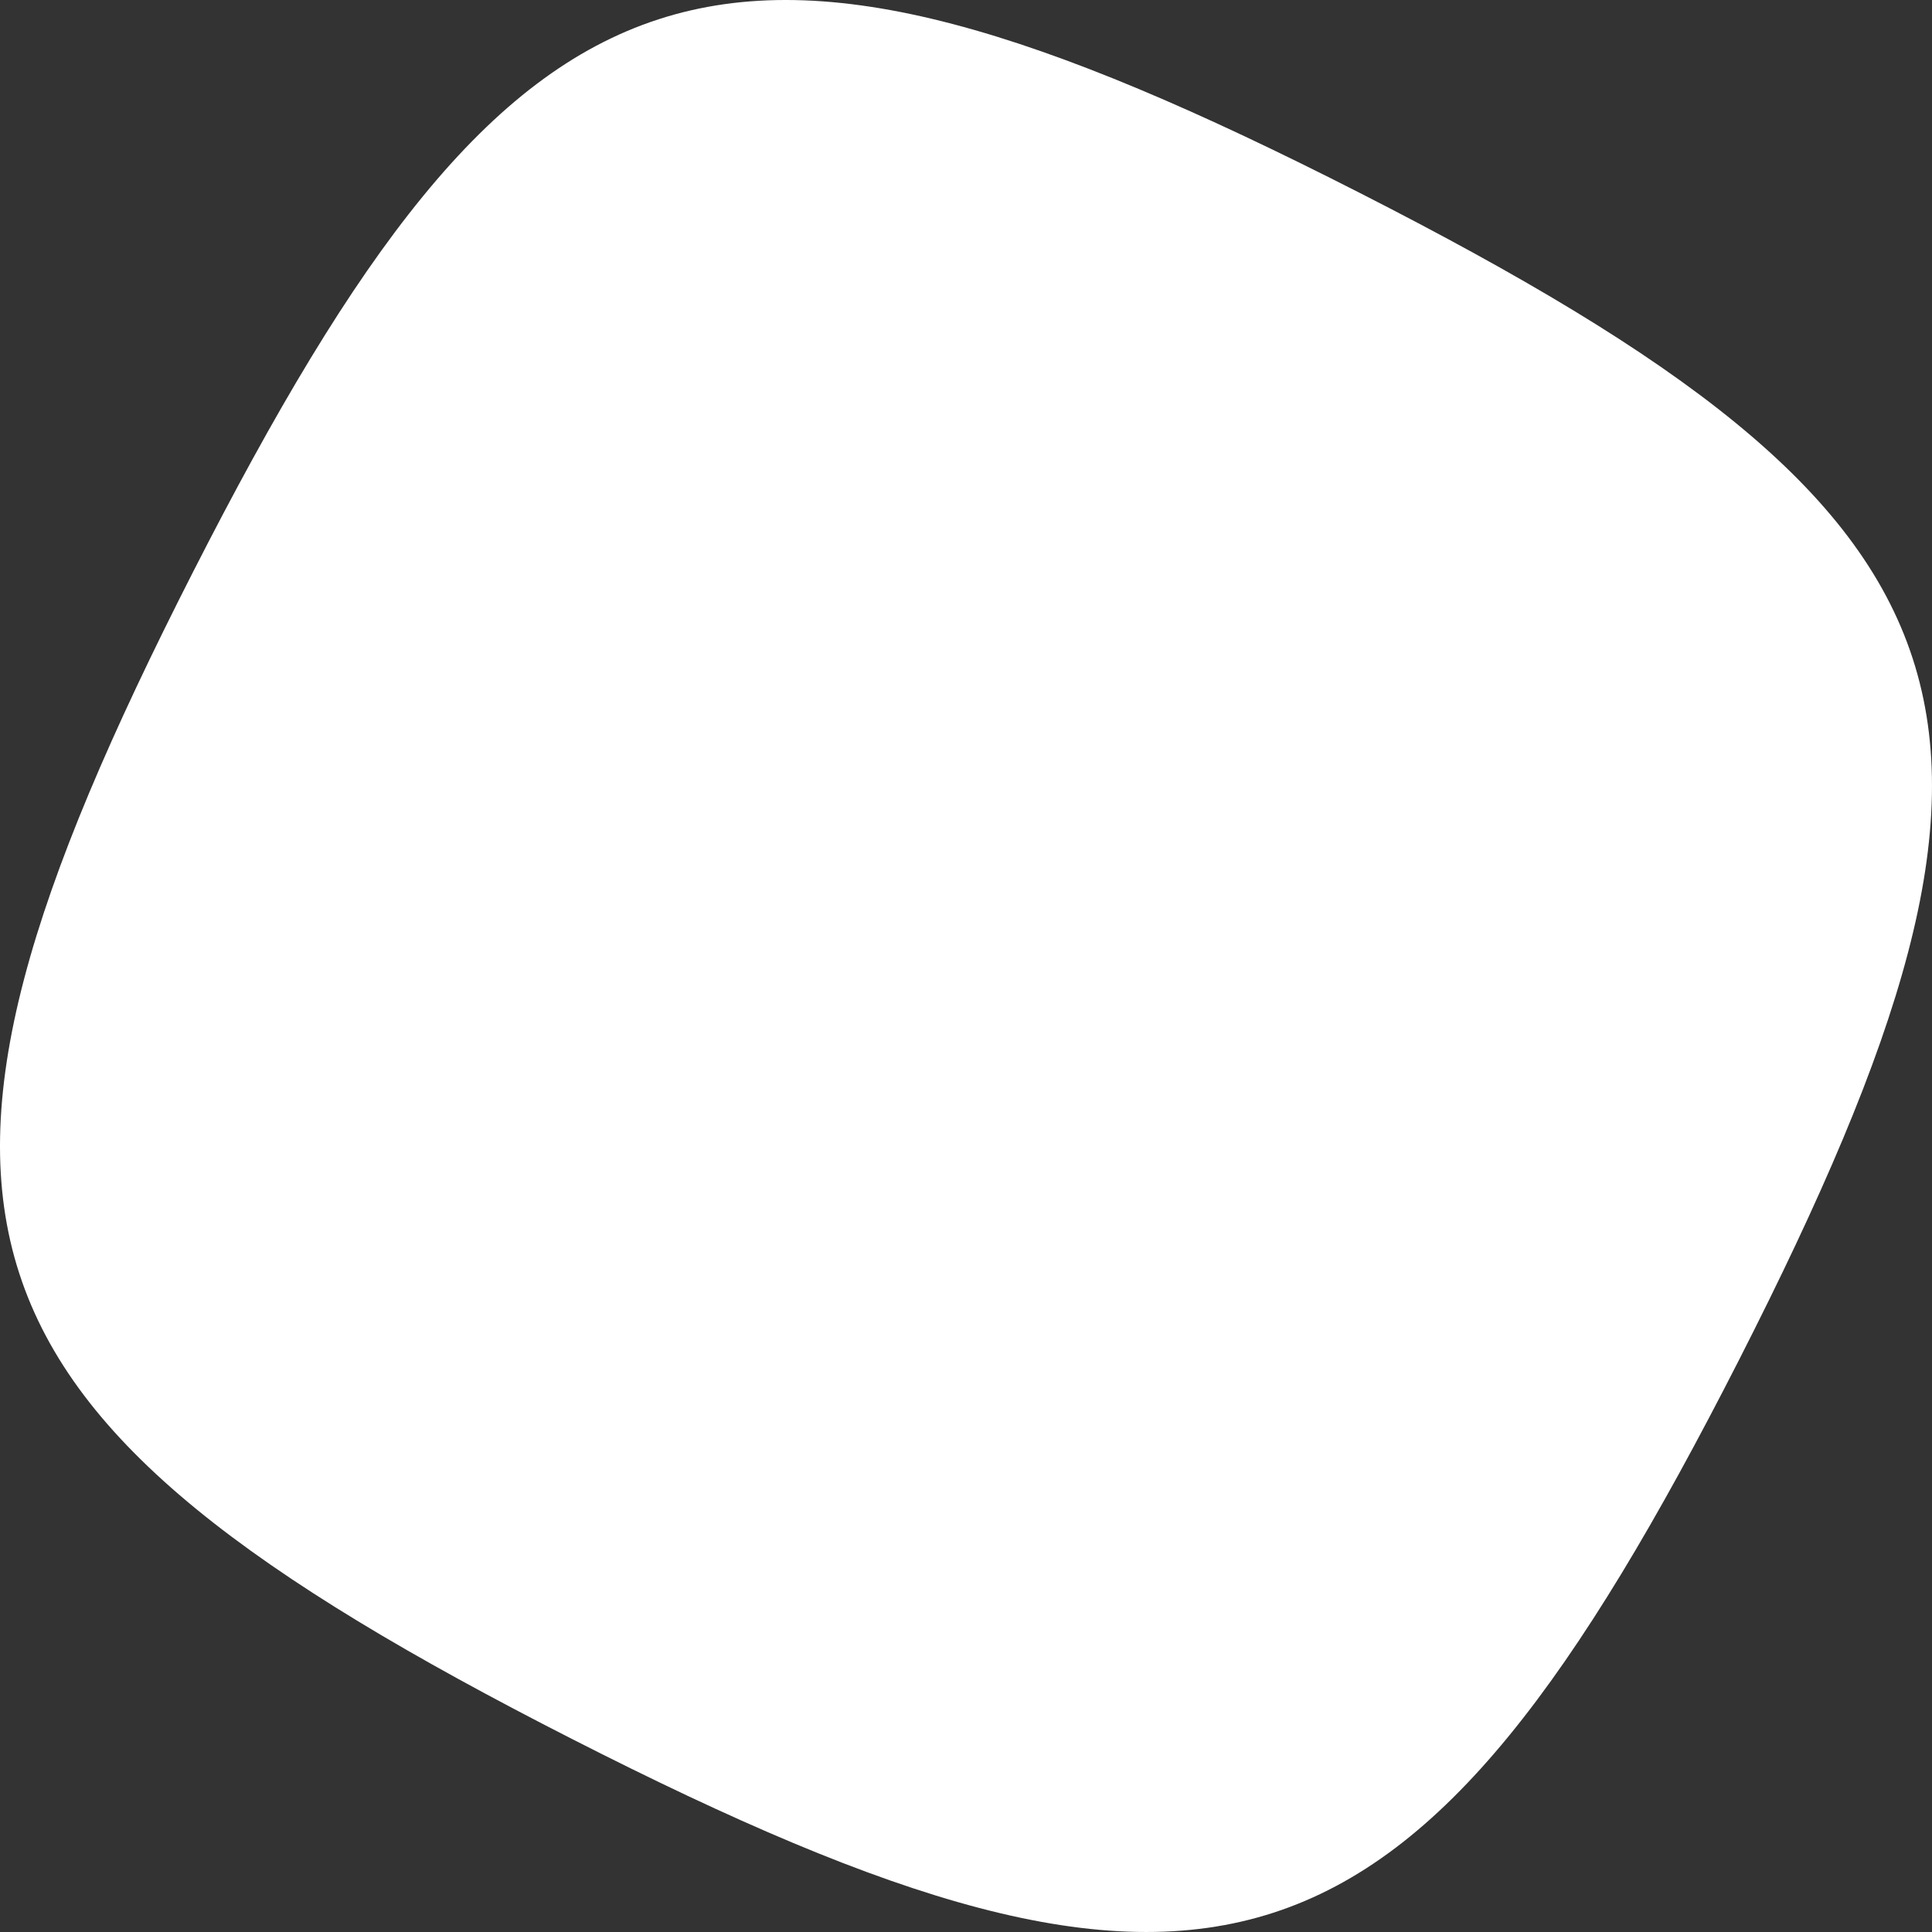 <?xml version="1.0" encoding="UTF-8"?> <svg xmlns="http://www.w3.org/2000/svg" width="2190" height="2190" viewBox="0 0 2190 2190" fill="none"><rect x="0" y="0" width="2190" height="2190" fill="#333333" stroke="none"/> <path d="M218.731 648.519C589.311 -78.784 814.178 -151.848 1541.48 218.731C2268.78 589.311 2341.85 814.178 1971.27 1541.48C1600.69 2268.78 1375.82 2341.85 648.519 1971.27C-78.784 1600.69 -151.848 1375.82 218.731 648.519Z" fill="white"></path> </svg> 
